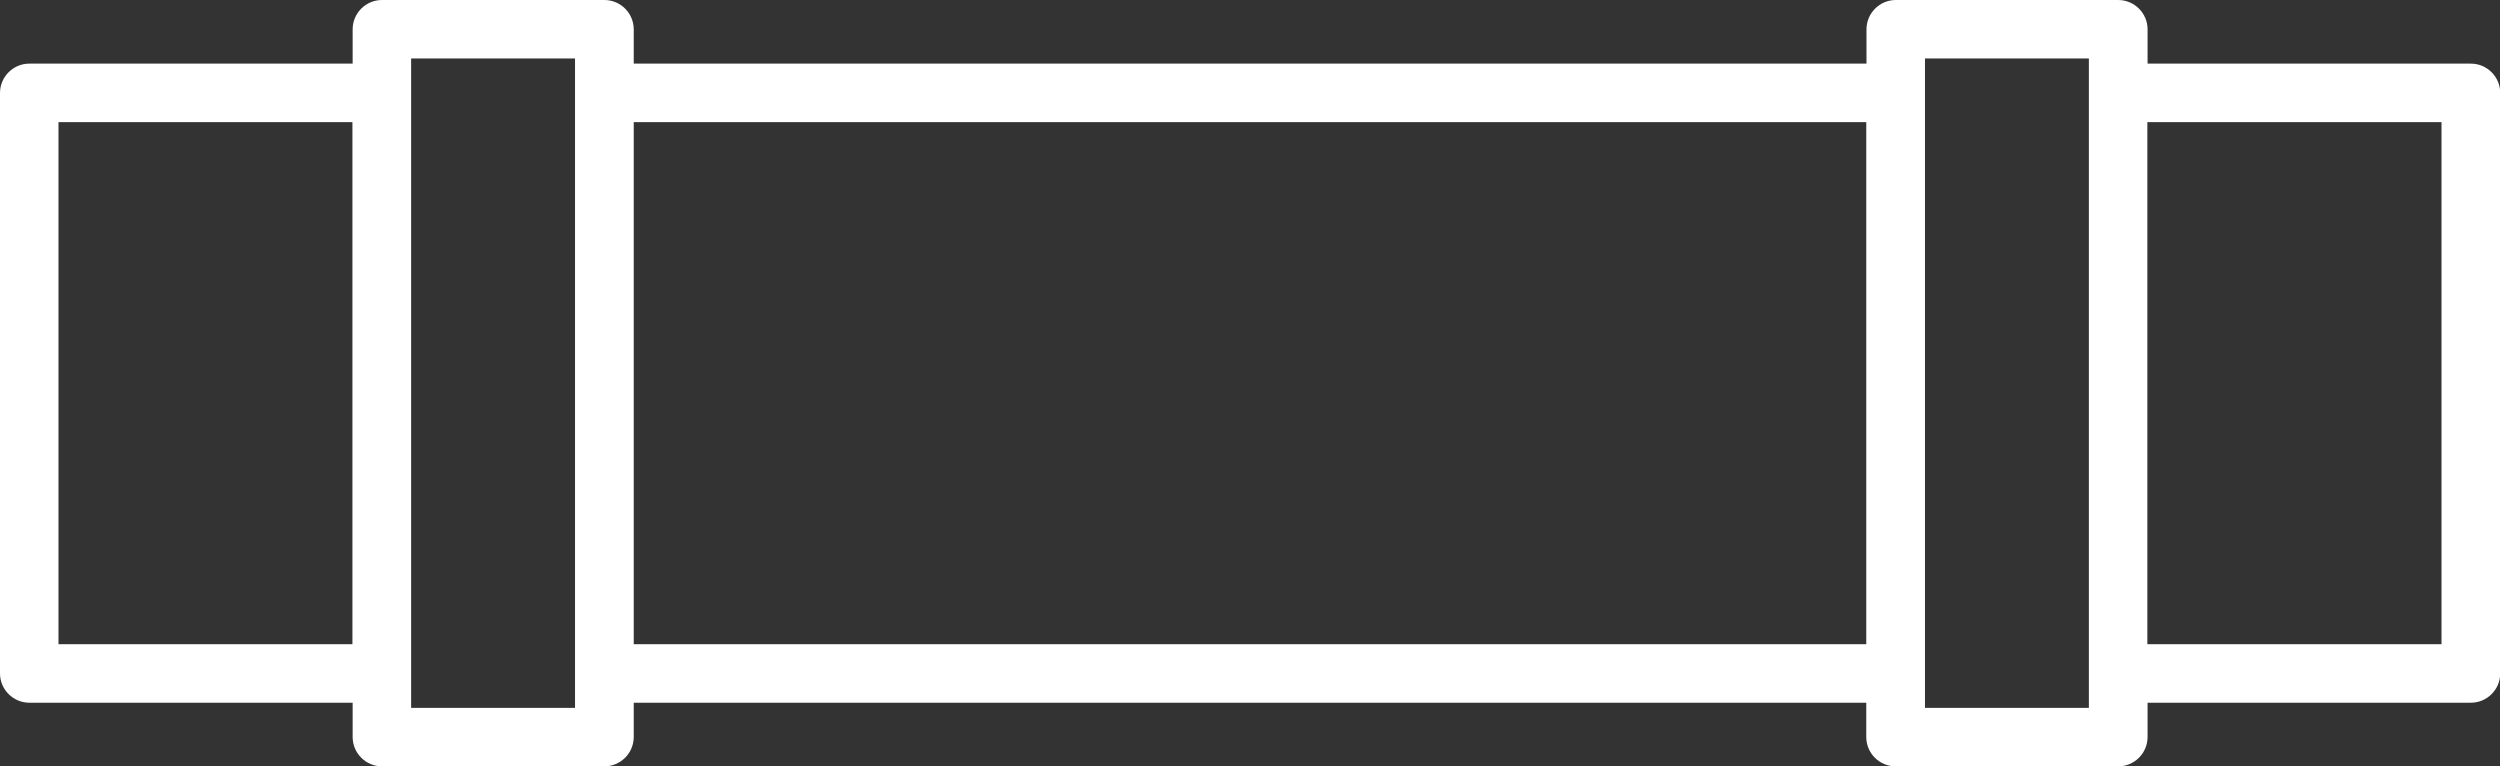 <?xml version="1.0" encoding="UTF-8"?><svg id="Livello_2" xmlns="http://www.w3.org/2000/svg" viewBox="0 0 116.69 35.77"><rect x="0" y="0" width="116.69" height="35.77" fill="#333333" stroke="none"/><defs><style>.cls-1{fill:#fff;}</style></defs><g id="Livello_1-2"><path class="cls-1" d="m88.48,35.77c-.75,0-1.37-.61-1.37-1.37v-1.6H29.58v1.6c0,.75-.61,1.37-1.37,1.37h-10.38c-.75,0-1.37-.61-1.37-1.37v-1.6H1.37c-.75,0-1.37-.61-1.37-1.37V4.34c0-.75.61-1.37,1.37-1.37h15.09v-1.6c0-.75.61-1.37,1.37-1.37h10.38c.75,0,1.37.61,1.37,1.37v1.6h57.54v-1.6c0-.75.61-1.37,1.37-1.37h10.38c.75,0,1.37.61,1.37,1.37v1.6h15.09c.75,0,1.37.61,1.37,1.37v27.09c0,.75-.61,1.37-1.37,1.37h-15.09v1.6c0,.75-.61,1.37-1.37,1.37h-10.38Zm1.37-2.73h7.65V2.73h-7.65v30.3Zm-70.66,0h7.65V2.73h-7.65v30.3Zm81.04-2.97h13.73V5.7h-13.73v24.36Zm-70.66,0h57.54V5.7H29.58v24.36Zm-26.84,0h13.72V5.7H2.73v24.36Z"/></g></svg>